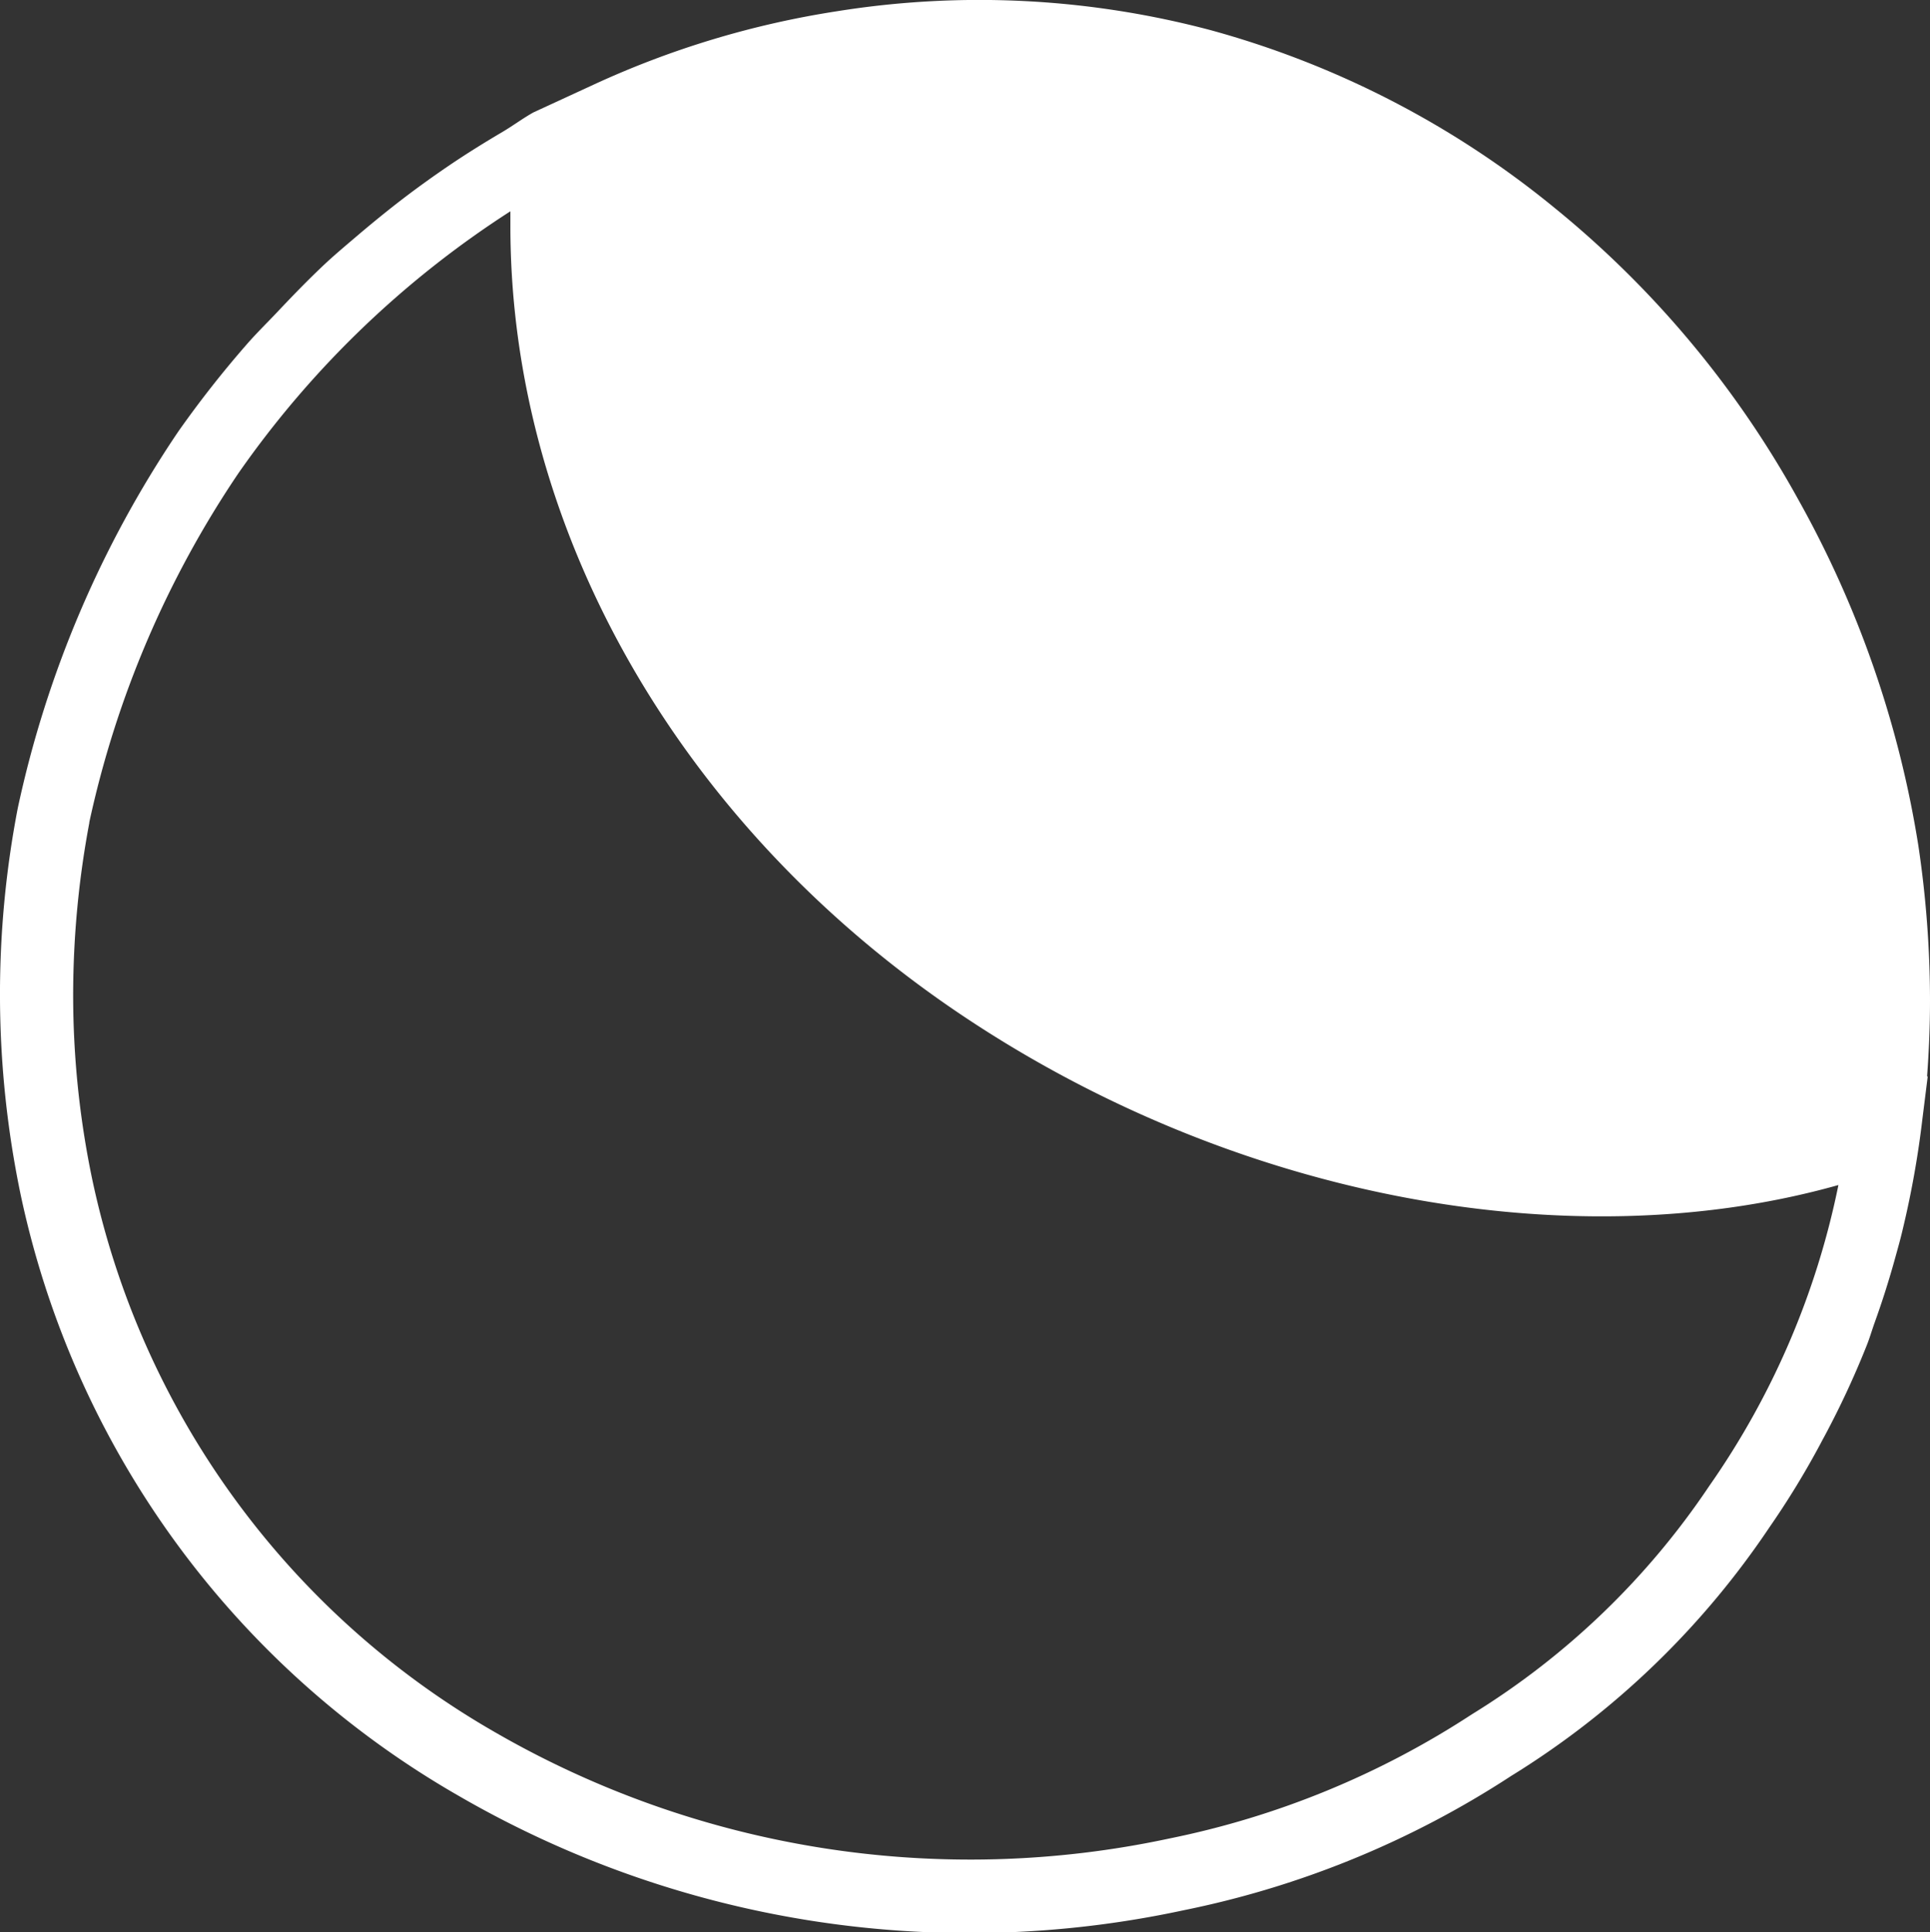 <?xml version="1.0" encoding="UTF-8"?>
<svg xmlns="http://www.w3.org/2000/svg" width="72.55" height="72.648" viewBox="0 0 72.55 72.648">
  <rect x="0" y="0" width="72.55" height="72.648" fill="#333333" stroke="none"/>
  <g id="June_Moon_Icon_Illustration" data-name="June Moon Icon Illustration" transform="translate(13.668 0.184)">
    <path id="Path_2499" data-name="Path 2499" d="M17.787.24A34.247,34.247,0,0,0,8.676,2.985L6.386,4.041c-.4.223-.769.5-1.164.734-.69.407-1.372.831-2.039,1.284q-.639.435-1.259.893C1.175,7.507.45,8.094-.263,8.7c-.387.331-.776.656-1.148,1-.642.6-1.252,1.231-1.86,1.876-.384.405-.782.794-1.148,1.217a39.669,39.669,0,0,0-2.55,3.252A40.4,40.4,0,0,0-13,30.2a36.942,36.942,0,0,0,.1,14.492A34.233,34.233,0,0,0,3.543,67.316a38.287,38.287,0,0,0,27.281,4.32,35.3,35.3,0,0,0,12.312-5.049,31.725,31.725,0,0,0,9.707-9.344,31.82,31.82,0,0,0,1.929-3.16c.1-.193.209-.384.308-.58a32.953,32.953,0,0,0,1.441-3.148c.106-.272.186-.552.285-.826q.432-1.2.771-2.433c.106-.38.212-.759.3-1.146a35.454,35.454,0,0,0,.72-4.069l.2-1.6-.025.012c.069-.941.11-1.887.11-2.842a39.616,39.616,0,0,0-.44-5.857,39.222,39.222,0,0,0-4.506-12.987A37.413,37.413,0,0,0,44.731,7.6,34.96,34.96,0,0,0,31.853.953,33.868,33.868,0,0,0,17.787.24m-28.1,30.5A37.647,37.647,0,0,1-4.7,17.6,36.528,36.528,0,0,1,5.518,7.76c0,.189,0,.375,0,.559,0,11.235,6.179,22.291,16.655,29.451,10.248,7,23.037,9.479,33.266,6.6a30.2,30.2,0,0,1-4.858,11.318,29.067,29.067,0,0,1-8.922,8.582,32.575,32.575,0,0,1-11.38,4.67,35.723,35.723,0,0,1-25.343-4A31.49,31.49,0,0,1-10.205,44.136a33.882,33.882,0,0,1-.713-6.916,35.136,35.136,0,0,1,.61-6.481" transform="translate(0 0)" fill="#fff"></path>
  </g>
</svg>
